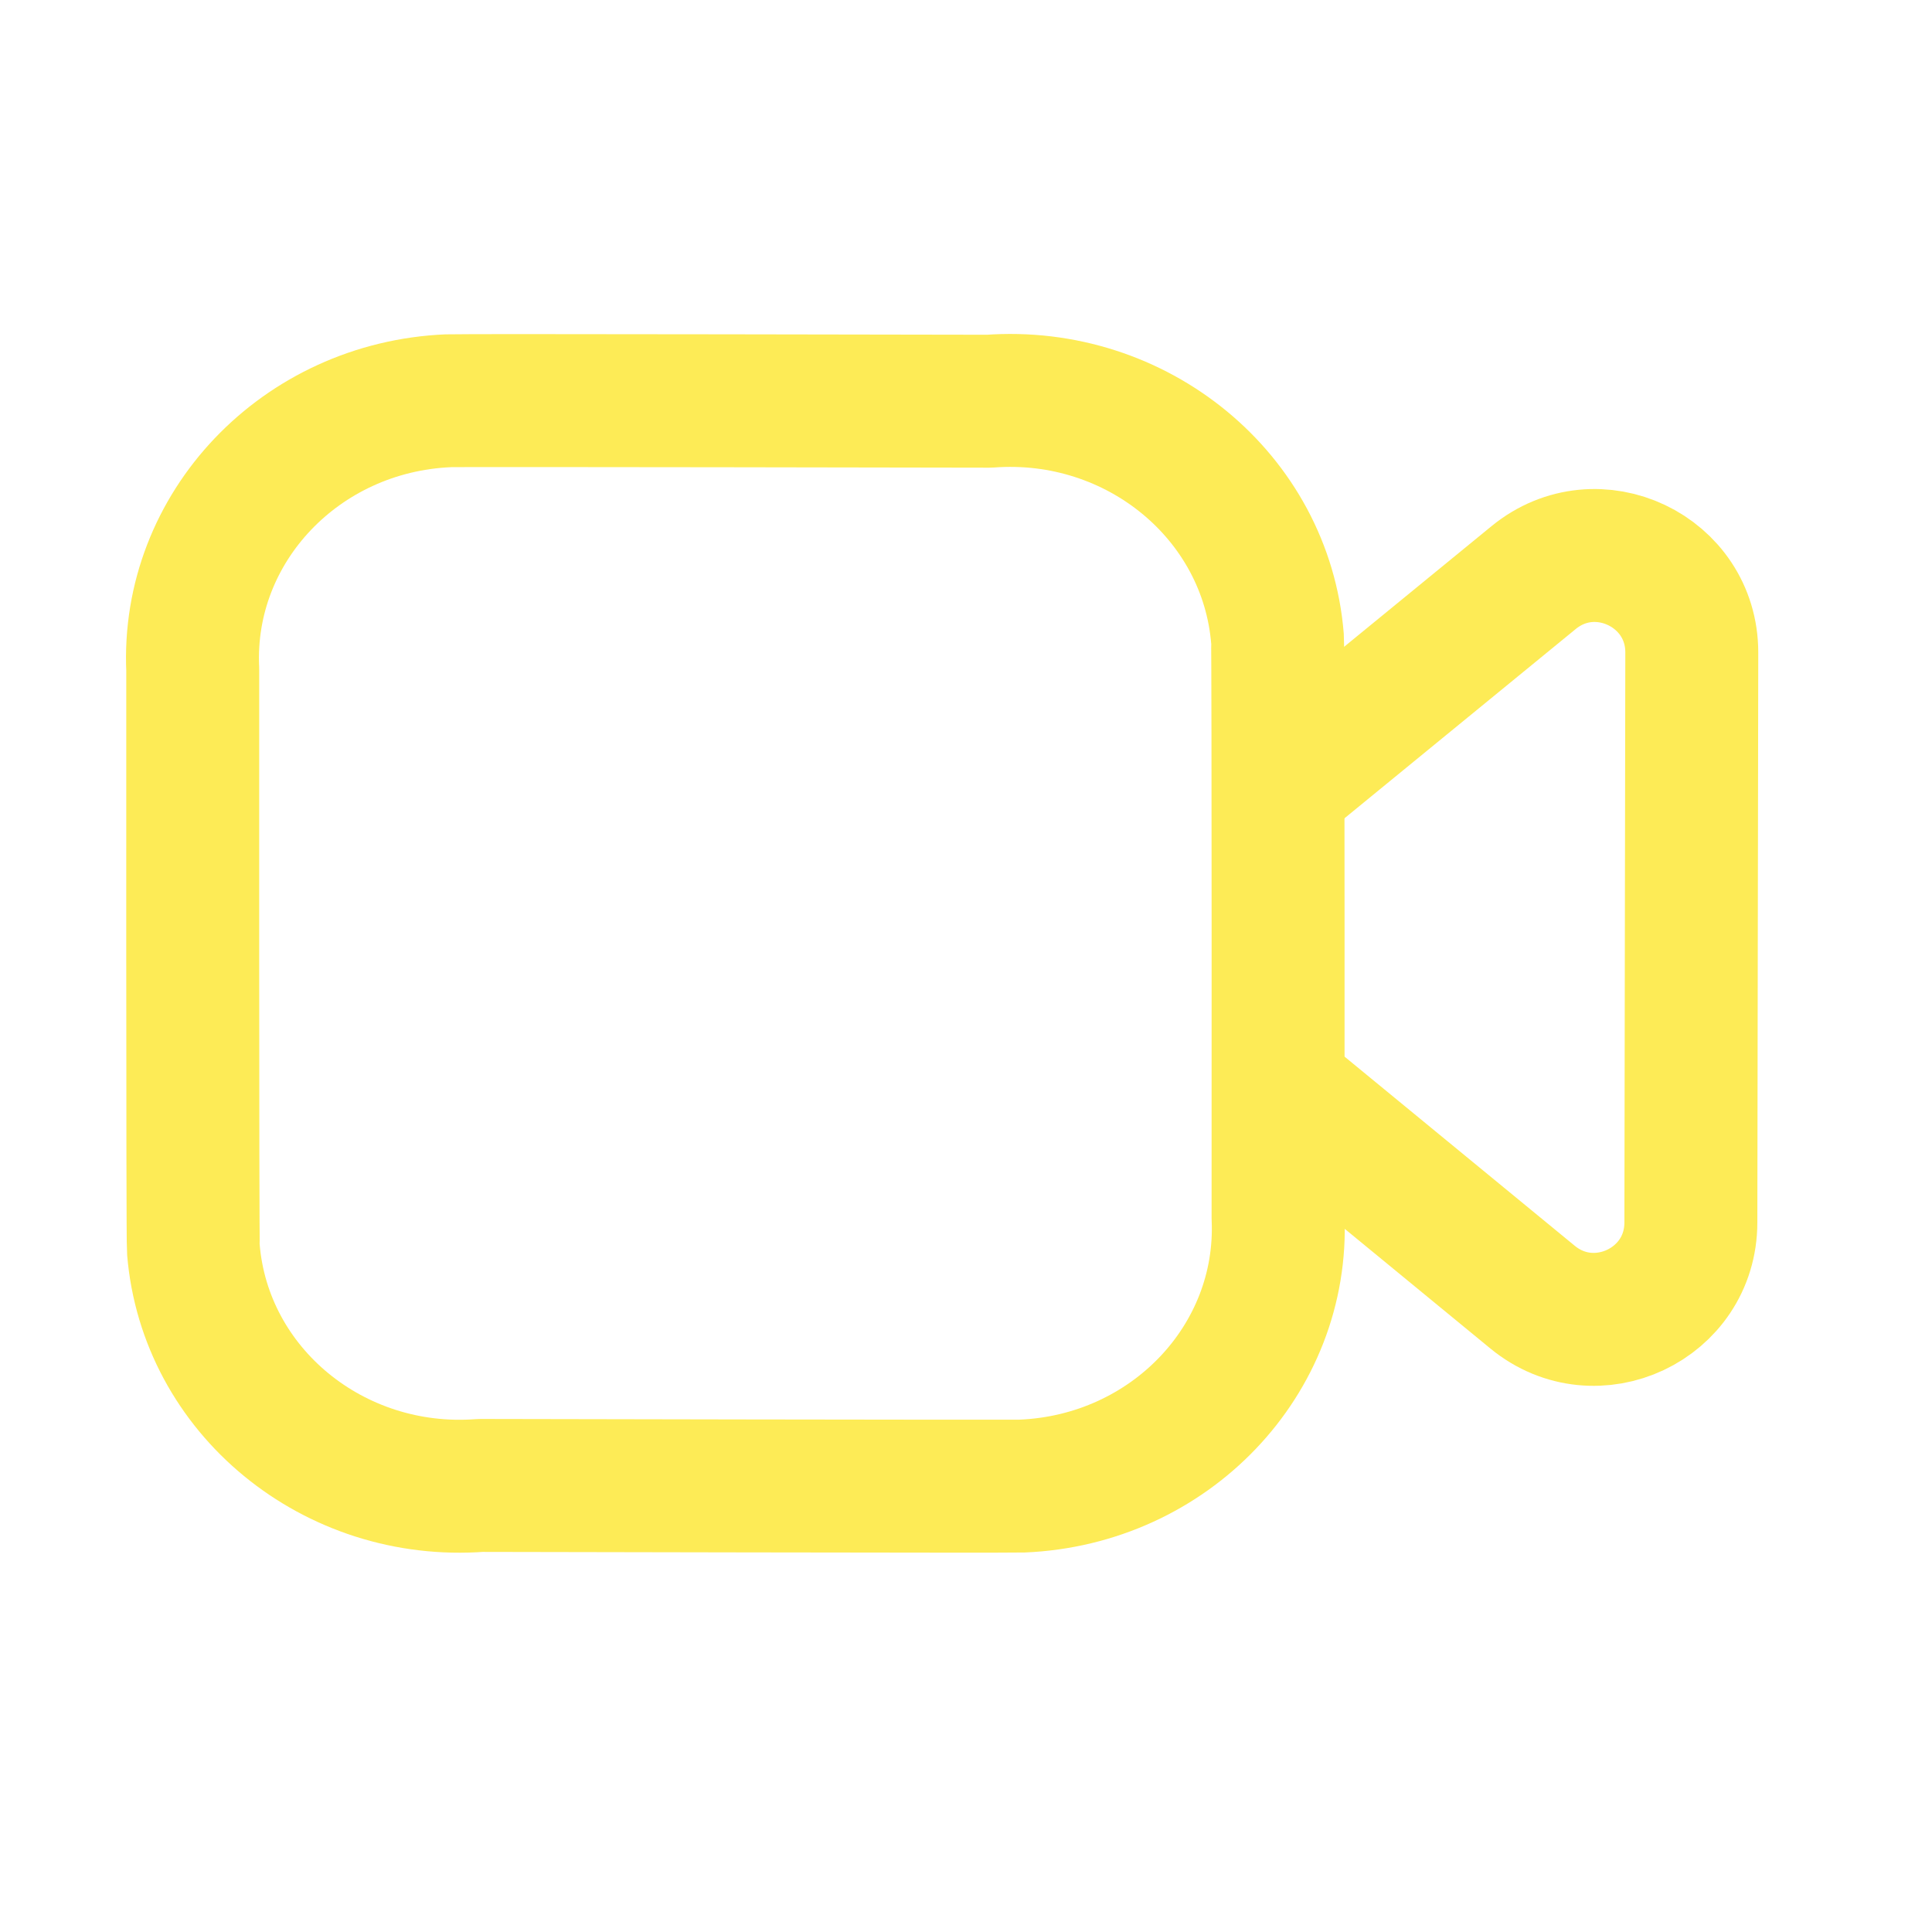 <svg width="21" height="21" viewBox="0 0 21 21" fill="none" xmlns="http://www.w3.org/2000/svg">
<g id="Iconly/Light/Video">
<g id="Video">
<path id="Stroke 1" fill-rule="evenodd" clip-rule="evenodd" d="M13.892 13.236C13.96 14.781 12.714 16.087 11.108 16.153C10.99 16.158 5.224 16.146 5.224 16.146C3.626 16.267 2.228 15.119 2.102 13.581C2.092 13.466 2.095 7.279 2.095 7.279C2.024 5.733 3.269 4.424 4.875 4.356C4.995 4.35 10.753 4.361 10.753 4.361C12.359 4.241 13.762 5.397 13.886 6.944C13.895 7.055 13.892 13.236 13.892 13.236Z" stroke="#FDEB56" stroke-width="1.445" stroke-linecap="round" stroke-linejoin="round"/>
<path id="Stroke 3" d="M13.894 8.55L16.67 6.278C17.358 5.715 18.39 6.206 18.389 7.093L18.379 13.289C18.378 14.177 17.345 14.663 16.659 14.1L13.894 11.828" stroke="#FDEB56" stroke-width="1.445" stroke-linecap="round" stroke-linejoin="round"/>
</g>
</g>
</svg>

